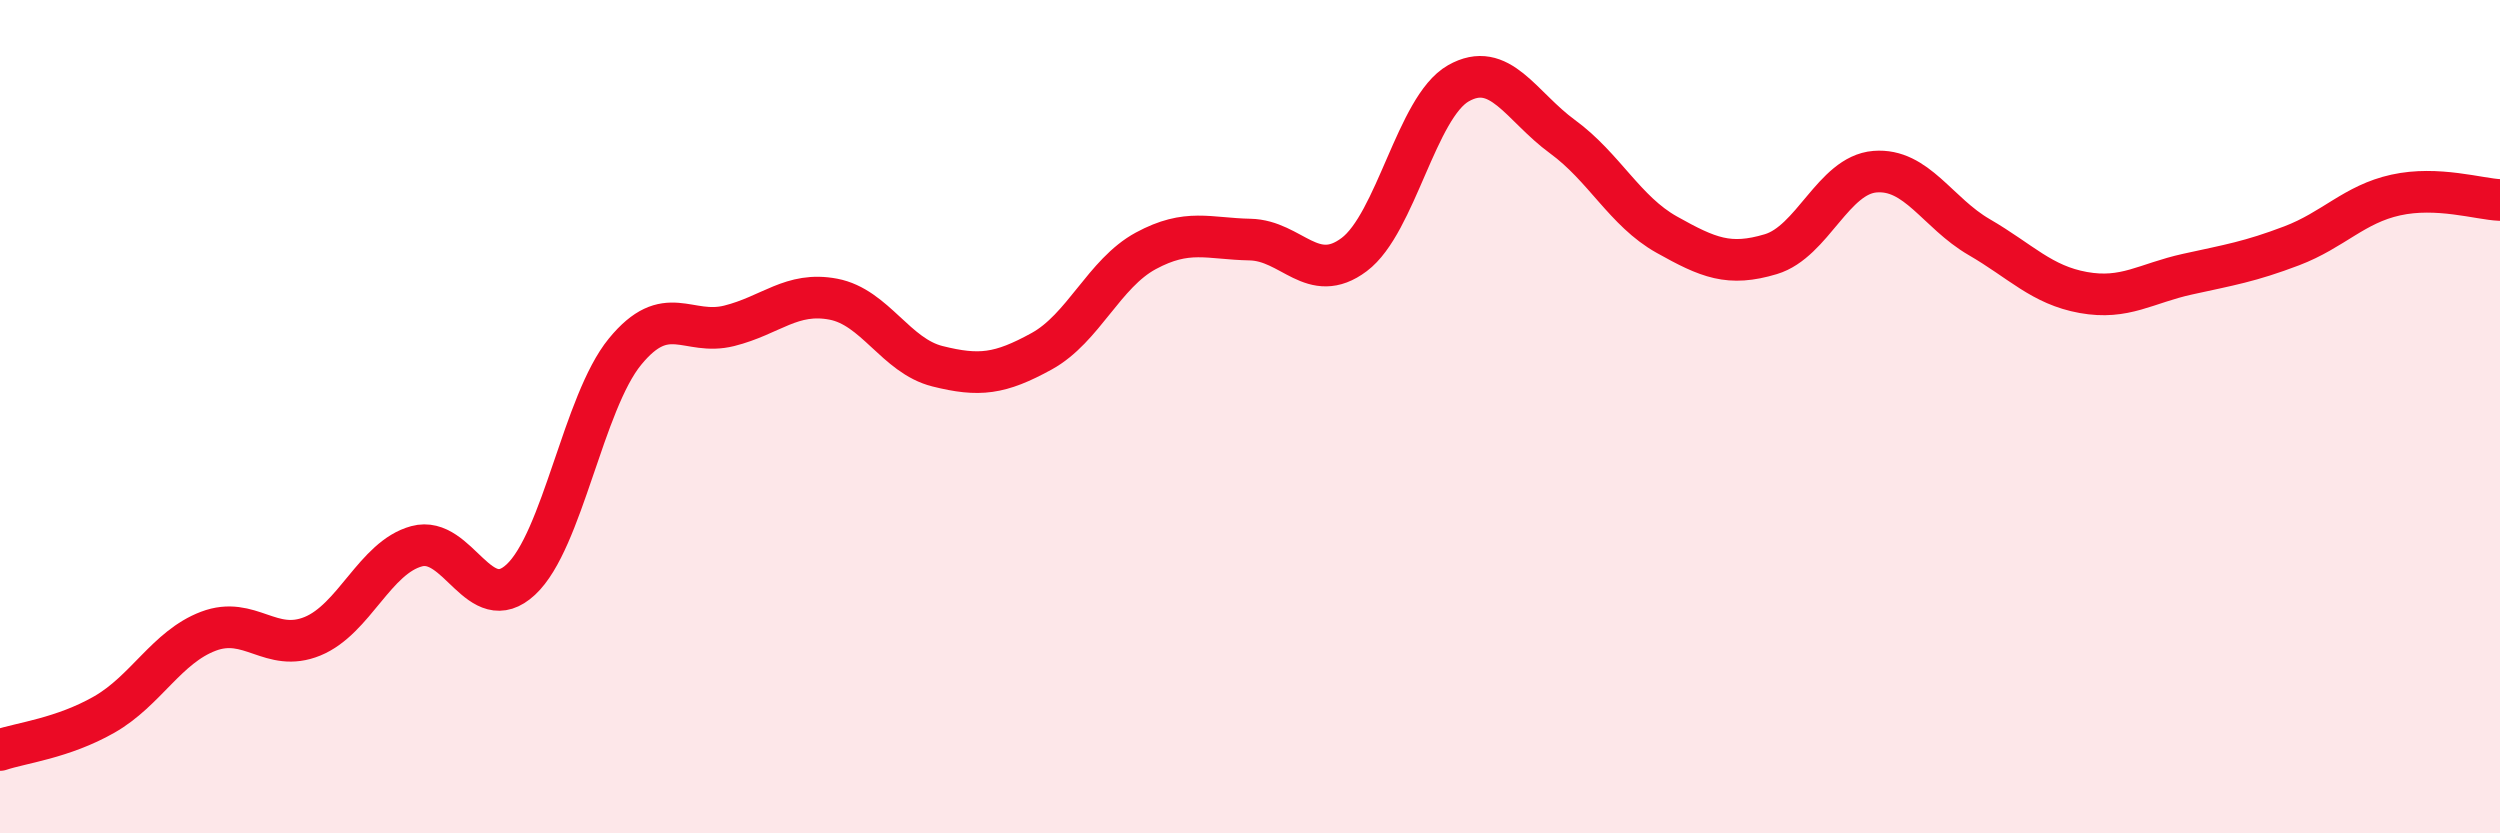 
    <svg width="60" height="20" viewBox="0 0 60 20" xmlns="http://www.w3.org/2000/svg">
      <path
        d="M 0,18 C 0.5,17.83 1.5,17.72 2.5,17.15 C 3.5,16.58 4,15.53 5,15.15 C 6,14.77 6.5,15.68 7.5,15.27 C 8.5,14.86 9,13.38 10,13.11 C 11,12.84 11.5,14.84 12.5,13.91 C 13.5,12.98 14,9.66 15,8.44 C 16,7.22 16.5,8.07 17.5,7.82 C 18.5,7.57 19,6.99 20,7.18 C 21,7.37 21.5,8.54 22.5,8.79 C 23.5,9.04 24,8.98 25,8.43 C 26,7.88 26.5,6.56 27.5,6.02 C 28.5,5.48 29,5.73 30,5.75 C 31,5.77 31.5,6.86 32.5,6.11 C 33.5,5.36 34,2.57 35,2 C 36,1.43 36.5,2.55 37.5,3.28 C 38.5,4.01 39,5.07 40,5.63 C 41,6.19 41.5,6.4 42.5,6.1 C 43.5,5.8 44,4.2 45,4.12 C 46,4.04 46.5,5.11 47.5,5.69 C 48.5,6.27 49,6.84 50,7.02 C 51,7.2 51.5,6.8 52.5,6.58 C 53.5,6.36 54,6.28 55,5.9 C 56,5.52 56.5,4.9 57.5,4.68 C 58.5,4.46 59.5,4.78 60,4.8L60 20L0 20Z"
        fill="#EB0A25"
        opacity="0.1"
        stroke-linecap="round"
        stroke-linejoin="round"
      />
      <path
        d="M 0,18 C 0.5,17.83 1.5,17.72 2.5,17.15 C 3.5,16.58 4,15.53 5,15.15 C 6,14.77 6.5,15.68 7.5,15.27 C 8.5,14.86 9,13.38 10,13.11 C 11,12.84 11.5,14.84 12.5,13.91 C 13.5,12.98 14,9.66 15,8.44 C 16,7.22 16.5,8.07 17.5,7.82 C 18.5,7.57 19,6.99 20,7.18 C 21,7.37 21.5,8.54 22.5,8.79 C 23.5,9.04 24,8.98 25,8.43 C 26,7.88 26.5,6.56 27.5,6.02 C 28.5,5.48 29,5.73 30,5.75 C 31,5.77 31.5,6.86 32.5,6.11 C 33.5,5.36 34,2.57 35,2 C 36,1.43 36.5,2.55 37.5,3.28 C 38.5,4.01 39,5.07 40,5.63 C 41,6.19 41.5,6.4 42.5,6.1 C 43.5,5.8 44,4.2 45,4.12 C 46,4.04 46.5,5.11 47.5,5.69 C 48.5,6.27 49,6.84 50,7.02 C 51,7.2 51.5,6.8 52.5,6.58 C 53.5,6.36 54,6.28 55,5.9 C 56,5.52 56.5,4.9 57.5,4.68 C 58.5,4.46 59.5,4.78 60,4.8"
        stroke="#EB0A25"
        stroke-width="1"
        fill="none"
        stroke-linecap="round"
        stroke-linejoin="round"
      />
    </svg>
  
